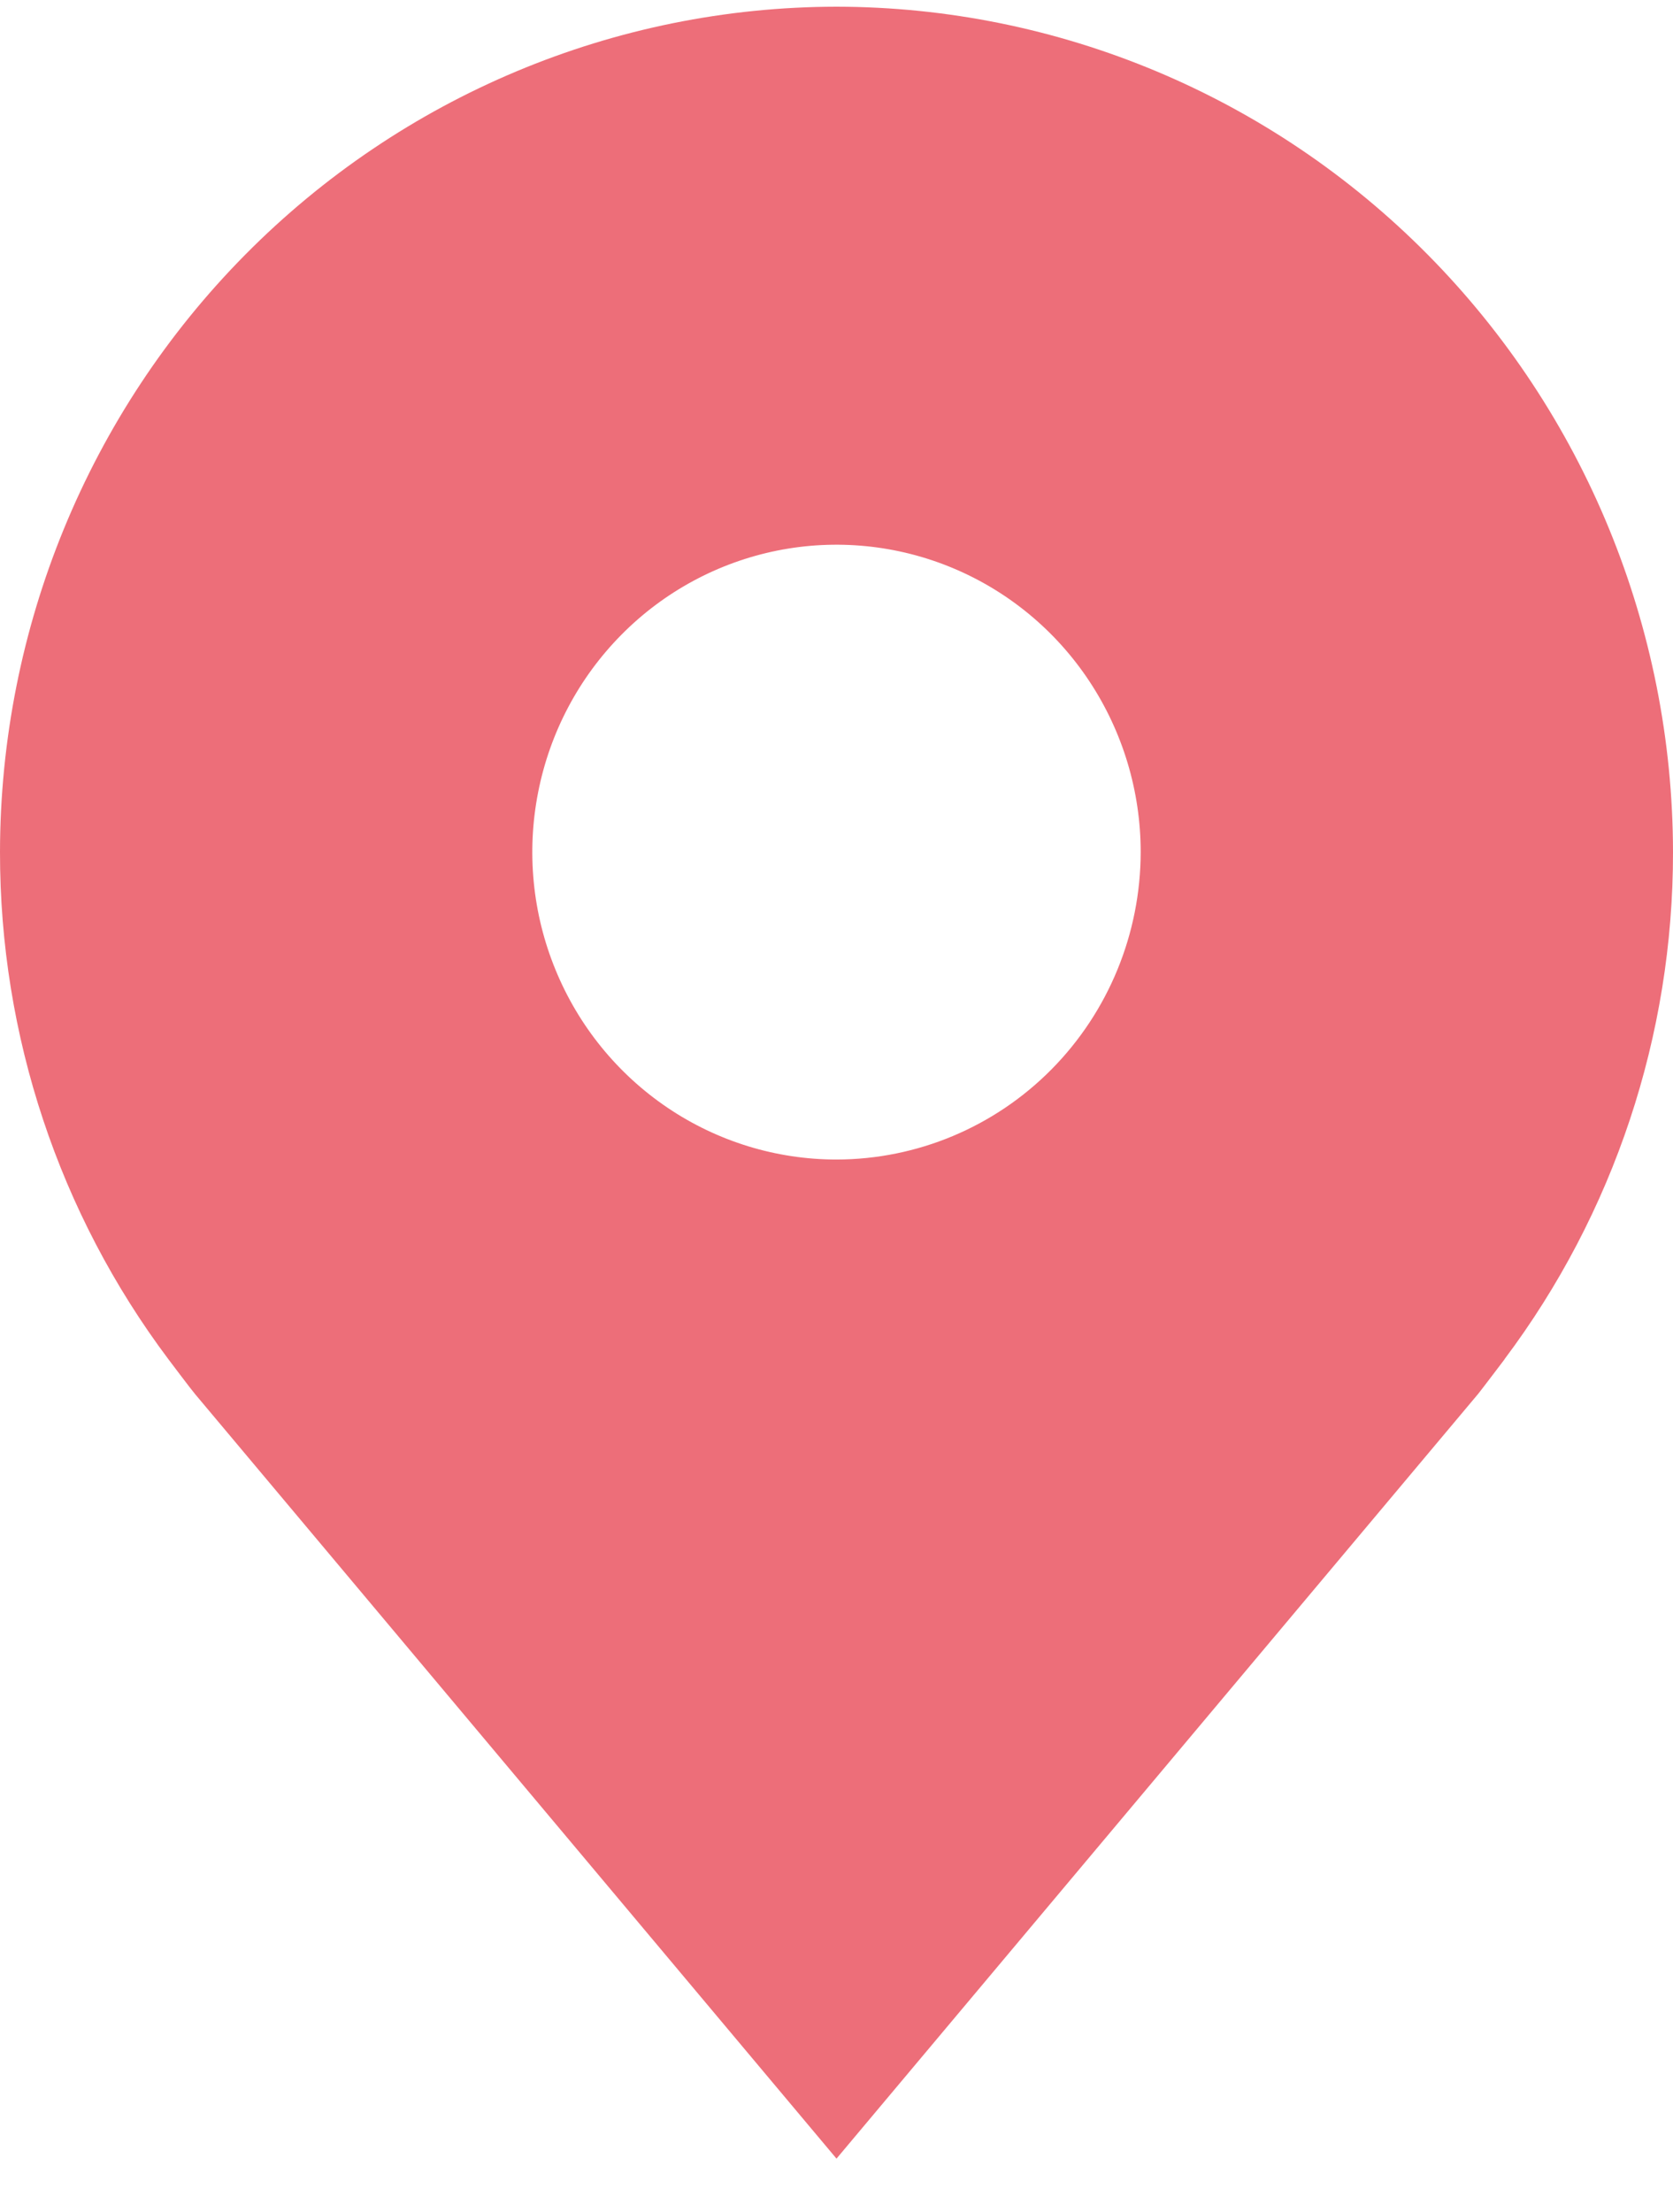 <?xml version="1.0" encoding="UTF-8"?> <svg xmlns="http://www.w3.org/2000/svg" width="28" height="37" viewBox="0 0 28 37" fill="none"><path d="M14 0.112C10.288 0.117 6.73 1.608 4.105 4.26C1.481 6.911 0.004 10.506 8.78714e-06 14.255C-0.003 17.319 0.987 20.3 2.82 22.741C2.82 22.741 3.202 23.249 3.265 23.322L14 36.112L24.741 23.316C24.797 23.247 25.18 22.741 25.18 22.741L25.181 22.737C27.013 20.297 28.003 17.318 28 14.255C27.996 10.506 26.519 6.911 23.895 4.26C21.27 1.608 17.712 0.117 14 0.112ZM14 19.398C12.993 19.398 12.009 19.096 11.172 18.531C10.335 17.966 9.682 17.163 9.297 16.223C8.911 15.284 8.81 14.249 9.007 13.252C9.203 12.254 9.688 11.338 10.4 10.619C11.112 9.899 12.019 9.41 13.007 9.211C13.994 9.013 15.018 9.115 15.948 9.504C16.878 9.893 17.674 10.552 18.233 11.398C18.792 12.244 19.091 13.238 19.091 14.255C19.089 15.619 18.552 16.926 17.598 17.89C16.644 18.854 15.35 19.396 14 19.398Z" fill="#ED6E79"></path></svg> 
